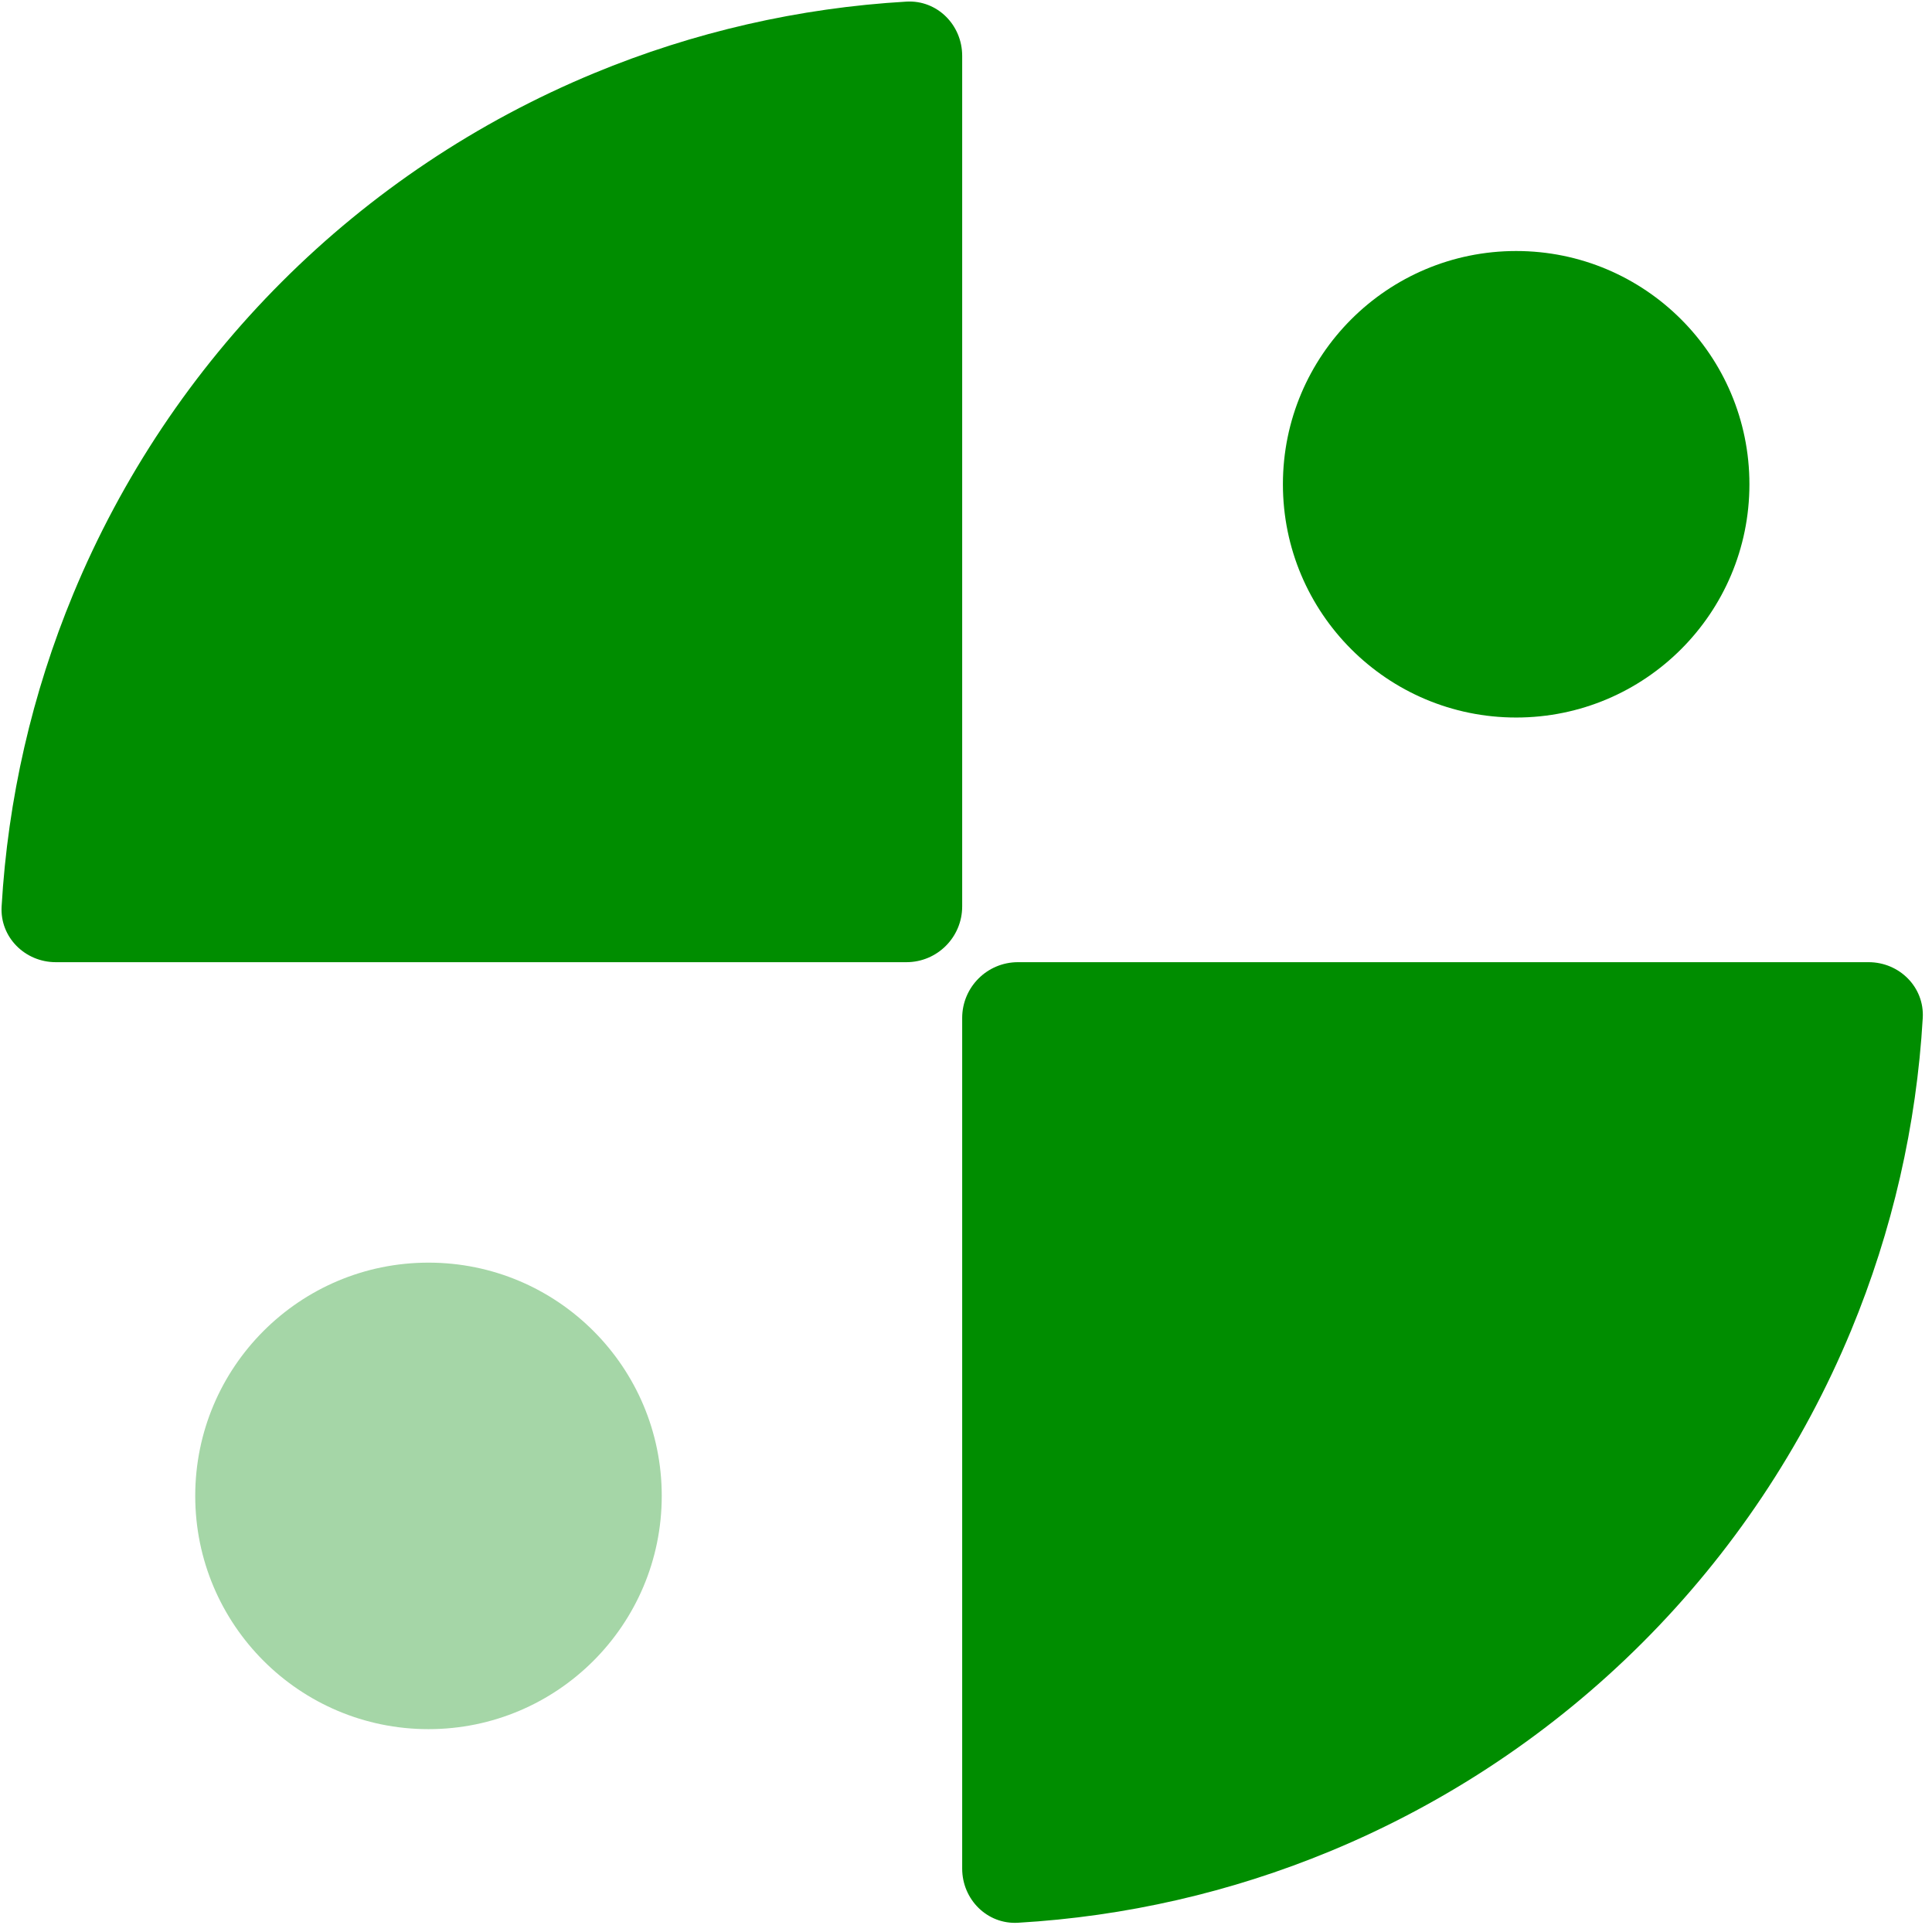 <svg width="213" height="213" viewBox="0 0 213 213" fill="none" xmlns="http://www.w3.org/2000/svg">
<path d="M206.009 106.079C209.406 106.079 212.177 108.835 211.981 112.226C211.294 124.055 208.63 135.7 204.084 146.674C198.753 159.544 190.939 171.238 181.089 181.089C171.238 190.939 159.544 198.753 146.674 204.084C135.7 208.63 124.055 211.294 112.226 211.981C108.835 212.177 106.079 209.406 106.079 206.009L106.079 112.229C106.079 108.833 108.833 106.079 112.229 106.079H206.009Z" fill="#008D00"/>
<path d="M6.15 106.079C2.753 106.079 -0.019 103.324 0.178 99.933C0.865 88.104 3.529 76.458 8.075 65.485C13.406 52.614 21.22 40.92 31.07 31.07C40.92 21.22 52.614 13.406 65.485 8.075C76.459 3.529 88.104 0.865 99.933 0.178C103.324 -0.019 106.079 2.753 106.079 6.15L106.079 99.93C106.079 103.326 103.326 106.079 99.93 106.079L6.15 106.079Z" fill="#008D00"/>
<circle cx="47.24" cy="164.92" r="25.716" fill="#A5D6A7"/>
<circle cx="167.155" cy="53.39" r="25.716" fill="#008D00"/>
</svg>
